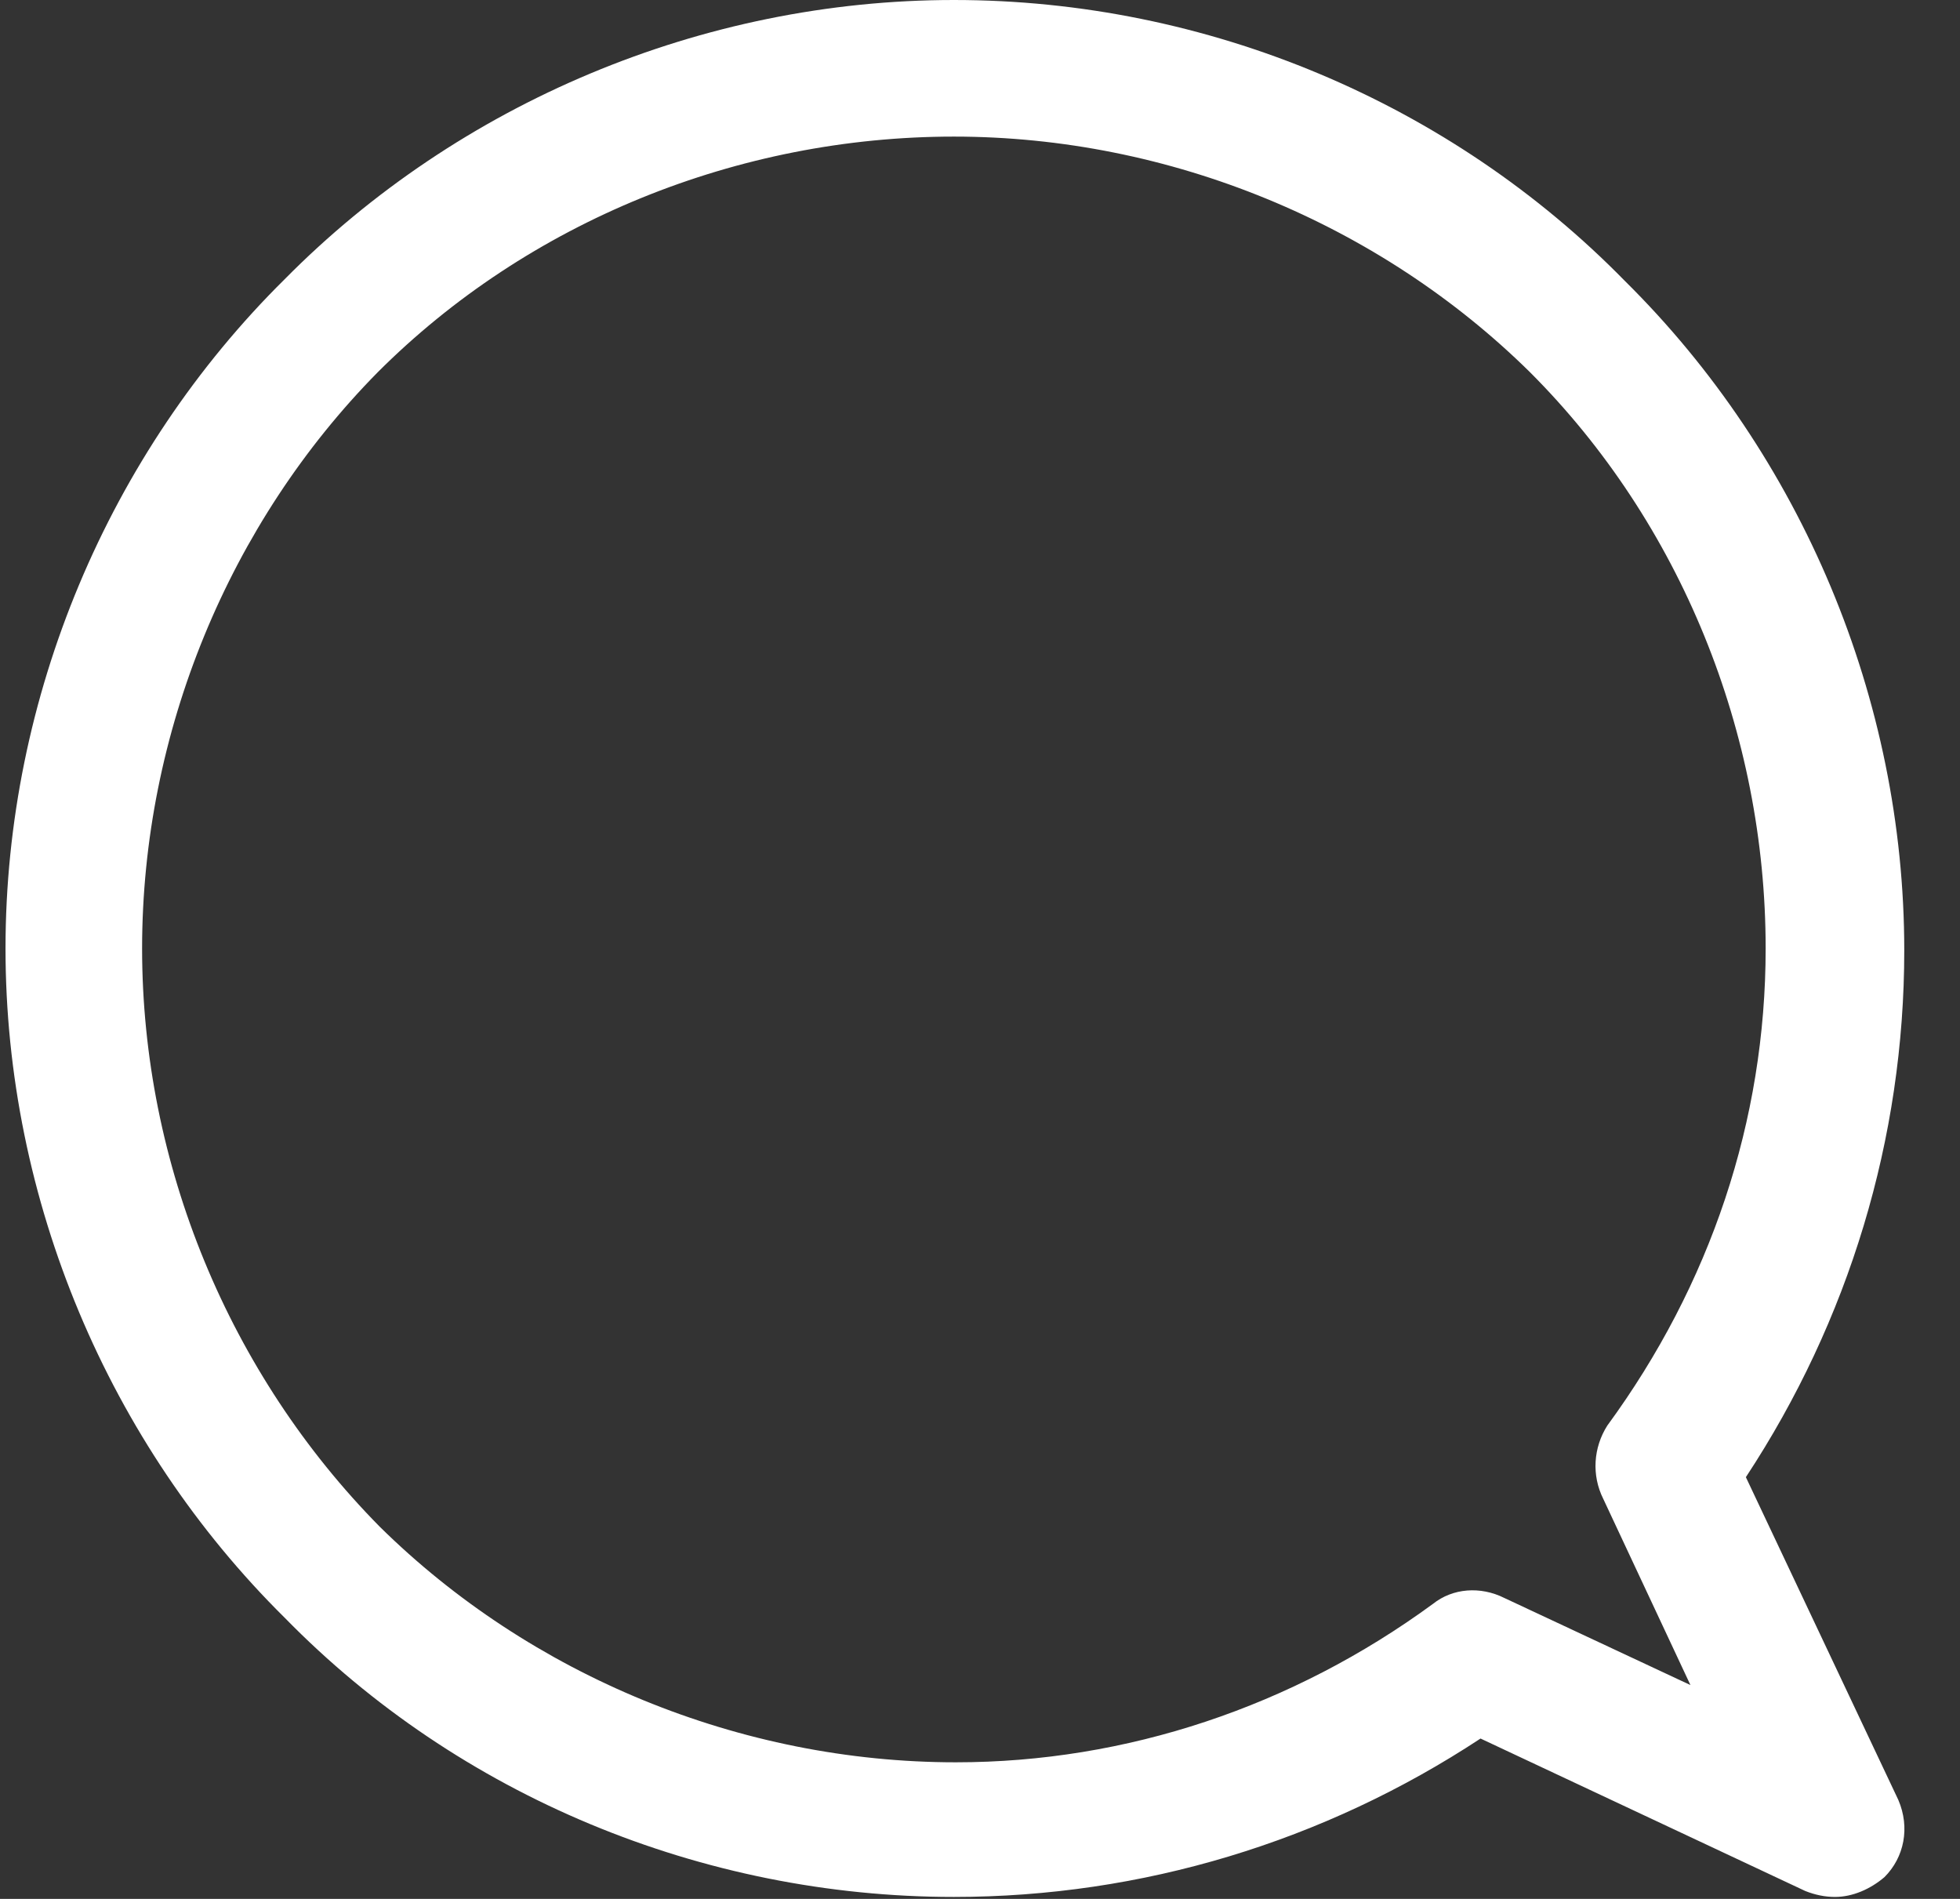 <?xml version="1.0" encoding="UTF-8"?> <svg xmlns="http://www.w3.org/2000/svg" width="32" height="31" viewBox="0 0 32 31" fill="none"><rect x="0" y="0" width="32" height="31" fill="#333333" stroke="none"/><path d="M30.993 29.384L28.504 24.115C30.185 21.561 31.09 18.587 31.09 15.516C31.09 11.411 29.409 7.435 26.532 4.59C23.687 1.681 19.711 0 15.574 0C11.468 0 7.492 1.681 4.648 4.558C1.771 7.402 0.09 11.379 0.09 15.484C0.09 19.589 1.771 23.565 4.648 26.41C7.492 29.319 11.468 30.968 15.574 30.968C18.645 30.968 21.619 30.063 24.172 28.382L29.474 30.871C29.635 30.935 29.797 30.968 29.959 30.968C30.249 30.968 30.54 30.838 30.767 30.644C31.09 30.321 31.187 29.836 30.993 29.384ZM26.176 24.47L27.599 27.509L24.56 26.087C24.172 25.893 23.72 25.925 23.396 26.183C21.101 27.864 18.386 28.77 15.606 28.77C12.082 28.77 8.656 27.347 6.199 24.923C3.743 22.434 2.32 19.007 2.32 15.484C2.32 11.96 3.743 8.534 6.167 6.077C8.624 3.62 12.05 2.23 15.574 2.23C19.097 2.23 22.524 3.653 24.98 6.077C27.437 8.534 28.827 11.96 28.827 15.484C28.827 18.296 27.922 20.979 26.241 23.274C26.015 23.63 25.982 24.082 26.176 24.47Z" fill="white"></path></svg> 